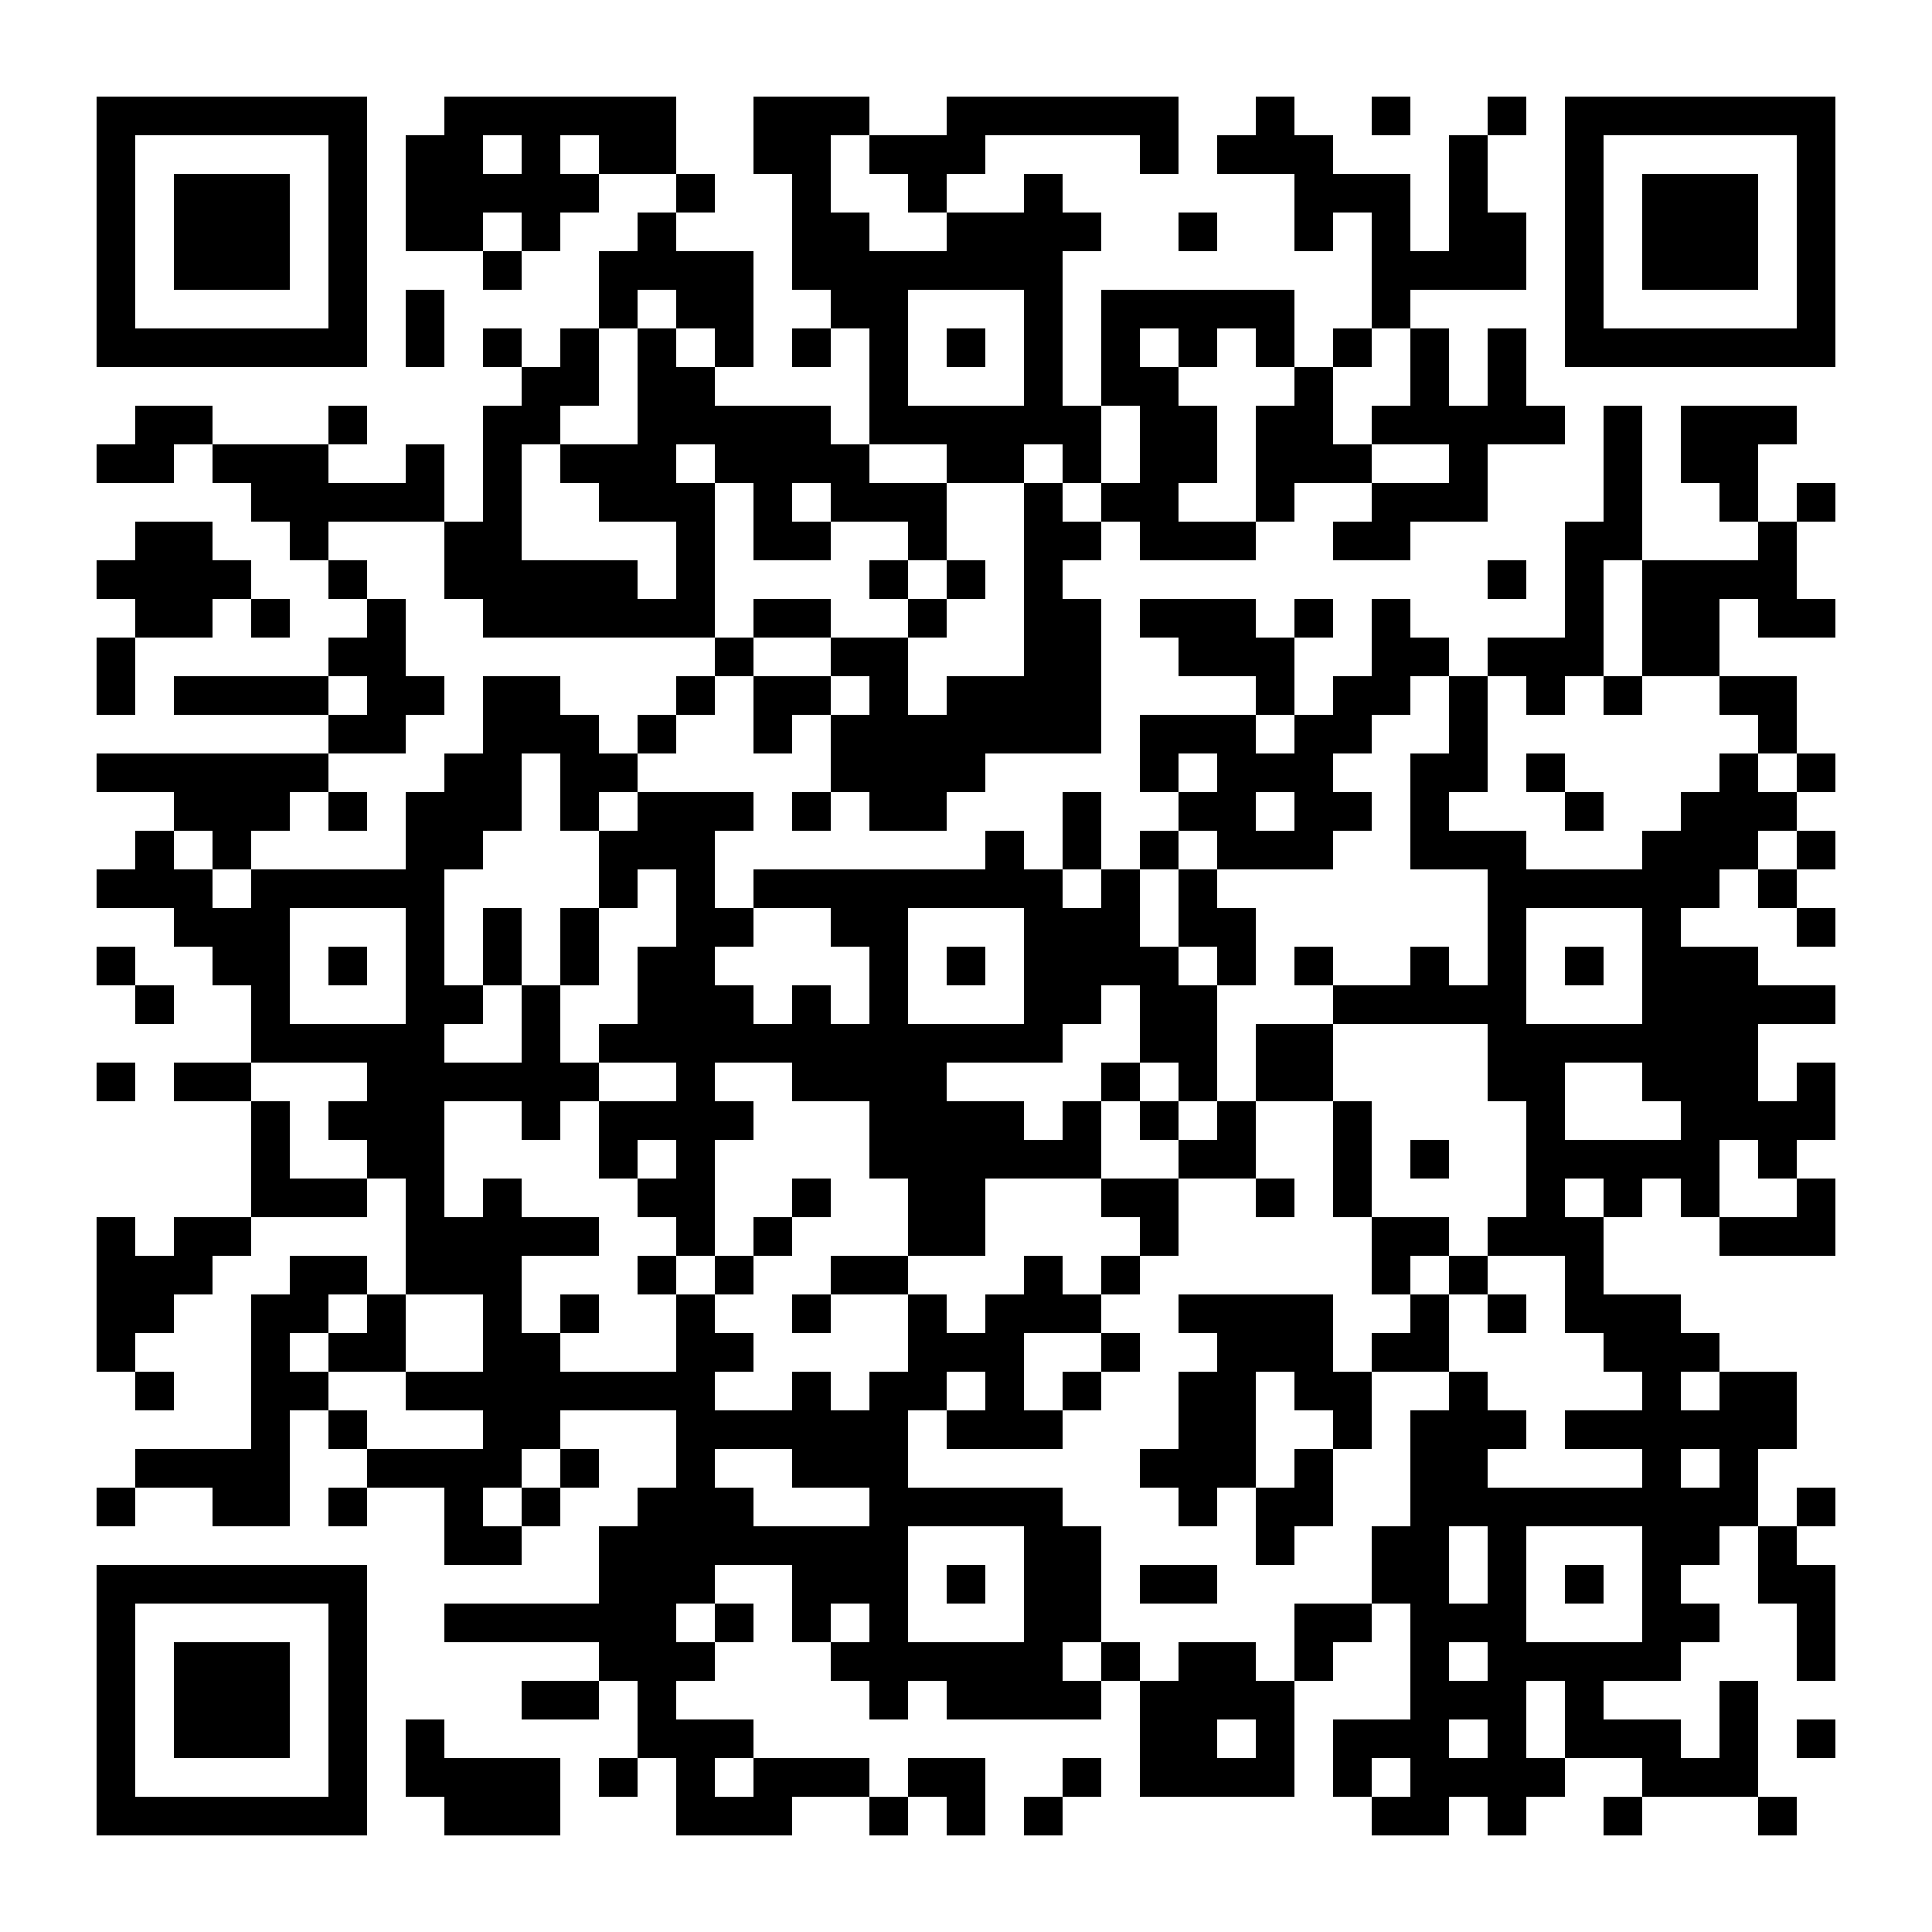 <?xml version="1.0" standalone="no"?>
<svg xmlns="http://www.w3.org/2000/svg" width="500" height="500"><rect width="100%" height="100%" fill="#808080" stroke="none"/><defs><clipPath id="clip-path-dot-color"><rect x="25" y="115" width="10" height="10" transform="rotate(0,30,120)"/><rect x="25" y="145" width="10" height="10" transform="rotate(0,30,150)"/><rect x="25" y="165" width="10" height="10" transform="rotate(0,30,170)"/><rect x="25" y="175" width="10" height="10" transform="rotate(0,30,180)"/><rect x="25" y="195" width="10" height="10" transform="rotate(0,30,200)"/><rect x="25" y="225" width="10" height="10" transform="rotate(0,30,230)"/><rect x="25" y="245" width="10" height="10" transform="rotate(0,30,250)"/><rect x="25" y="275" width="10" height="10" transform="rotate(0,30,280)"/><rect x="25" y="315" width="10" height="10" transform="rotate(0,30,320)"/><rect x="25" y="325" width="10" height="10" transform="rotate(0,30,330)"/><rect x="25" y="335" width="10" height="10" transform="rotate(0,30,340)"/><rect x="25" y="345" width="10" height="10" transform="rotate(0,30,350)"/><rect x="25" y="385" width="10" height="10" transform="rotate(0,30,390)"/><rect x="35" y="105" width="10" height="10" transform="rotate(0,40,110)"/><rect x="35" y="115" width="10" height="10" transform="rotate(0,40,120)"/><rect x="35" y="135" width="10" height="10" transform="rotate(0,40,140)"/><rect x="35" y="145" width="10" height="10" transform="rotate(0,40,150)"/><rect x="35" y="155" width="10" height="10" transform="rotate(0,40,160)"/><rect x="35" y="195" width="10" height="10" transform="rotate(0,40,200)"/><rect x="35" y="215" width="10" height="10" transform="rotate(0,40,220)"/><rect x="35" y="225" width="10" height="10" transform="rotate(0,40,230)"/><rect x="35" y="255" width="10" height="10" transform="rotate(0,40,260)"/><rect x="35" y="325" width="10" height="10" transform="rotate(0,40,330)"/><rect x="35" y="335" width="10" height="10" transform="rotate(0,40,340)"/><rect x="35" y="355" width="10" height="10" transform="rotate(0,40,360)"/><rect x="35" y="375" width="10" height="10" transform="rotate(0,40,380)"/><rect x="45" y="105" width="10" height="10" transform="rotate(0,50,110)"/><rect x="45" y="135" width="10" height="10" transform="rotate(0,50,140)"/><rect x="45" y="145" width="10" height="10" transform="rotate(0,50,150)"/><rect x="45" y="155" width="10" height="10" transform="rotate(0,50,160)"/><rect x="45" y="175" width="10" height="10" transform="rotate(0,50,180)"/><rect x="45" y="195" width="10" height="10" transform="rotate(0,50,200)"/><rect x="45" y="205" width="10" height="10" transform="rotate(0,50,210)"/><rect x="45" y="225" width="10" height="10" transform="rotate(0,50,230)"/><rect x="45" y="235" width="10" height="10" transform="rotate(0,50,240)"/><rect x="45" y="275" width="10" height="10" transform="rotate(0,50,280)"/><rect x="45" y="315" width="10" height="10" transform="rotate(0,50,320)"/><rect x="45" y="325" width="10" height="10" transform="rotate(0,50,330)"/><rect x="45" y="375" width="10" height="10" transform="rotate(0,50,380)"/><rect x="55" y="115" width="10" height="10" transform="rotate(0,60,120)"/><rect x="55" y="145" width="10" height="10" transform="rotate(0,60,150)"/><rect x="55" y="175" width="10" height="10" transform="rotate(0,60,180)"/><rect x="55" y="195" width="10" height="10" transform="rotate(0,60,200)"/><rect x="55" y="205" width="10" height="10" transform="rotate(0,60,210)"/><rect x="55" y="215" width="10" height="10" transform="rotate(0,60,220)"/><rect x="55" y="235" width="10" height="10" transform="rotate(0,60,240)"/><rect x="55" y="245" width="10" height="10" transform="rotate(0,60,250)"/><rect x="55" y="275" width="10" height="10" transform="rotate(0,60,280)"/><rect x="55" y="315" width="10" height="10" transform="rotate(0,60,320)"/><rect x="55" y="375" width="10" height="10" transform="rotate(0,60,380)"/><rect x="55" y="385" width="10" height="10" transform="rotate(0,60,390)"/><rect x="65" y="115" width="10" height="10" transform="rotate(0,70,120)"/><rect x="65" y="125" width="10" height="10" transform="rotate(0,70,130)"/><rect x="65" y="155" width="10" height="10" transform="rotate(0,70,160)"/><rect x="65" y="175" width="10" height="10" transform="rotate(0,70,180)"/><rect x="65" y="195" width="10" height="10" transform="rotate(0,70,200)"/><rect x="65" y="205" width="10" height="10" transform="rotate(0,70,210)"/><rect x="65" y="225" width="10" height="10" transform="rotate(0,70,230)"/><rect x="65" y="235" width="10" height="10" transform="rotate(0,70,240)"/><rect x="65" y="245" width="10" height="10" transform="rotate(0,70,250)"/><rect x="65" y="255" width="10" height="10" transform="rotate(0,70,260)"/><rect x="65" y="265" width="10" height="10" transform="rotate(0,70,270)"/><rect x="65" y="285" width="10" height="10" transform="rotate(0,70,290)"/><rect x="65" y="295" width="10" height="10" transform="rotate(0,70,300)"/><rect x="65" y="305" width="10" height="10" transform="rotate(0,70,310)"/><rect x="65" y="335" width="10" height="10" transform="rotate(0,70,340)"/><rect x="65" y="345" width="10" height="10" transform="rotate(0,70,350)"/><rect x="65" y="355" width="10" height="10" transform="rotate(0,70,360)"/><rect x="65" y="365" width="10" height="10" transform="rotate(0,70,370)"/><rect x="65" y="375" width="10" height="10" transform="rotate(0,70,380)"/><rect x="65" y="385" width="10" height="10" transform="rotate(0,70,390)"/><rect x="75" y="115" width="10" height="10" transform="rotate(0,80,120)"/><rect x="75" y="125" width="10" height="10" transform="rotate(0,80,130)"/><rect x="75" y="135" width="10" height="10" transform="rotate(0,80,140)"/><rect x="75" y="175" width="10" height="10" transform="rotate(0,80,180)"/><rect x="75" y="195" width="10" height="10" transform="rotate(0,80,200)"/><rect x="75" y="225" width="10" height="10" transform="rotate(0,80,230)"/><rect x="75" y="265" width="10" height="10" transform="rotate(0,80,270)"/><rect x="75" y="305" width="10" height="10" transform="rotate(0,80,310)"/><rect x="75" y="325" width="10" height="10" transform="rotate(0,80,330)"/><rect x="75" y="335" width="10" height="10" transform="rotate(0,80,340)"/><rect x="75" y="355" width="10" height="10" transform="rotate(0,80,360)"/><rect x="85" y="105" width="10" height="10" transform="rotate(0,90,110)"/><rect x="85" y="125" width="10" height="10" transform="rotate(0,90,130)"/><rect x="85" y="145" width="10" height="10" transform="rotate(0,90,150)"/><rect x="85" y="165" width="10" height="10" transform="rotate(0,90,170)"/><rect x="85" y="185" width="10" height="10" transform="rotate(0,90,190)"/><rect x="85" y="205" width="10" height="10" transform="rotate(0,90,210)"/><rect x="85" y="225" width="10" height="10" transform="rotate(0,90,230)"/><rect x="85" y="245" width="10" height="10" transform="rotate(0,90,250)"/><rect x="85" y="265" width="10" height="10" transform="rotate(0,90,270)"/><rect x="85" y="285" width="10" height="10" transform="rotate(0,90,290)"/><rect x="85" y="305" width="10" height="10" transform="rotate(0,90,310)"/><rect x="85" y="325" width="10" height="10" transform="rotate(0,90,330)"/><rect x="85" y="345" width="10" height="10" transform="rotate(0,90,350)"/><rect x="85" y="365" width="10" height="10" transform="rotate(0,90,370)"/><rect x="85" y="385" width="10" height="10" transform="rotate(0,90,390)"/><rect x="95" y="125" width="10" height="10" transform="rotate(0,100,130)"/><rect x="95" y="155" width="10" height="10" transform="rotate(0,100,160)"/><rect x="95" y="165" width="10" height="10" transform="rotate(0,100,170)"/><rect x="95" y="175" width="10" height="10" transform="rotate(0,100,180)"/><rect x="95" y="185" width="10" height="10" transform="rotate(0,100,190)"/><rect x="95" y="225" width="10" height="10" transform="rotate(0,100,230)"/><rect x="95" y="265" width="10" height="10" transform="rotate(0,100,270)"/><rect x="95" y="275" width="10" height="10" transform="rotate(0,100,280)"/><rect x="95" y="285" width="10" height="10" transform="rotate(0,100,290)"/><rect x="95" y="295" width="10" height="10" transform="rotate(0,100,300)"/><rect x="95" y="335" width="10" height="10" transform="rotate(0,100,340)"/><rect x="95" y="345" width="10" height="10" transform="rotate(0,100,350)"/><rect x="95" y="375" width="10" height="10" transform="rotate(0,100,380)"/><rect x="105" y="35" width="10" height="10" transform="rotate(0,110,40)"/><rect x="105" y="45" width="10" height="10" transform="rotate(0,110,50)"/><rect x="105" y="55" width="10" height="10" transform="rotate(0,110,60)"/><rect x="105" y="75" width="10" height="10" transform="rotate(0,110,80)"/><rect x="105" y="85" width="10" height="10" transform="rotate(0,110,90)"/><rect x="105" y="115" width="10" height="10" transform="rotate(0,110,120)"/><rect x="105" y="125" width="10" height="10" transform="rotate(0,110,130)"/><rect x="105" y="175" width="10" height="10" transform="rotate(0,110,180)"/><rect x="105" y="205" width="10" height="10" transform="rotate(0,110,210)"/><rect x="105" y="215" width="10" height="10" transform="rotate(0,110,220)"/><rect x="105" y="225" width="10" height="10" transform="rotate(0,110,230)"/><rect x="105" y="235" width="10" height="10" transform="rotate(0,110,240)"/><rect x="105" y="245" width="10" height="10" transform="rotate(0,110,250)"/><rect x="105" y="255" width="10" height="10" transform="rotate(0,110,260)"/><rect x="105" y="265" width="10" height="10" transform="rotate(0,110,270)"/><rect x="105" y="275" width="10" height="10" transform="rotate(0,110,280)"/><rect x="105" y="285" width="10" height="10" transform="rotate(0,110,290)"/><rect x="105" y="295" width="10" height="10" transform="rotate(0,110,300)"/><rect x="105" y="305" width="10" height="10" transform="rotate(0,110,310)"/><rect x="105" y="315" width="10" height="10" transform="rotate(0,110,320)"/><rect x="105" y="325" width="10" height="10" transform="rotate(0,110,330)"/><rect x="105" y="355" width="10" height="10" transform="rotate(0,110,360)"/><rect x="105" y="375" width="10" height="10" transform="rotate(0,110,380)"/><rect x="105" y="445" width="10" height="10" transform="rotate(0,110,450)"/><rect x="105" y="455" width="10" height="10" transform="rotate(0,110,460)"/><rect x="115" y="25" width="10" height="10" transform="rotate(0,120,30)"/><rect x="115" y="35" width="10" height="10" transform="rotate(0,120,40)"/><rect x="115" y="45" width="10" height="10" transform="rotate(0,120,50)"/><rect x="115" y="55" width="10" height="10" transform="rotate(0,120,60)"/><rect x="115" y="135" width="10" height="10" transform="rotate(0,120,140)"/><rect x="115" y="145" width="10" height="10" transform="rotate(0,120,150)"/><rect x="115" y="195" width="10" height="10" transform="rotate(0,120,200)"/><rect x="115" y="205" width="10" height="10" transform="rotate(0,120,210)"/><rect x="115" y="215" width="10" height="10" transform="rotate(0,120,220)"/><rect x="115" y="255" width="10" height="10" transform="rotate(0,120,260)"/><rect x="115" y="275" width="10" height="10" transform="rotate(0,120,280)"/><rect x="115" y="315" width="10" height="10" transform="rotate(0,120,320)"/><rect x="115" y="325" width="10" height="10" transform="rotate(0,120,330)"/><rect x="115" y="355" width="10" height="10" transform="rotate(0,120,360)"/><rect x="115" y="375" width="10" height="10" transform="rotate(0,120,380)"/><rect x="115" y="385" width="10" height="10" transform="rotate(0,120,390)"/><rect x="115" y="395" width="10" height="10" transform="rotate(0,120,400)"/><rect x="115" y="415" width="10" height="10" transform="rotate(0,120,420)"/><rect x="115" y="455" width="10" height="10" transform="rotate(0,120,460)"/><rect x="115" y="465" width="10" height="10" transform="rotate(0,120,470)"/><rect x="125" y="25" width="10" height="10" transform="rotate(0,130,30)"/><rect x="125" y="45" width="10" height="10" transform="rotate(0,130,50)"/><rect x="125" y="65" width="10" height="10" transform="rotate(0,130,70)"/><rect x="125" y="85" width="10" height="10" transform="rotate(0,130,90)"/><rect x="125" y="105" width="10" height="10" transform="rotate(0,130,110)"/><rect x="125" y="115" width="10" height="10" transform="rotate(0,130,120)"/><rect x="125" y="125" width="10" height="10" transform="rotate(0,130,130)"/><rect x="125" y="135" width="10" height="10" transform="rotate(0,130,140)"/><rect x="125" y="145" width="10" height="10" transform="rotate(0,130,150)"/><rect x="125" y="155" width="10" height="10" transform="rotate(0,130,160)"/><rect x="125" y="175" width="10" height="10" transform="rotate(0,130,180)"/><rect x="125" y="185" width="10" height="10" transform="rotate(0,130,190)"/><rect x="125" y="195" width="10" height="10" transform="rotate(0,130,200)"/><rect x="125" y="205" width="10" height="10" transform="rotate(0,130,210)"/><rect x="125" y="235" width="10" height="10" transform="rotate(0,130,240)"/><rect x="125" y="245" width="10" height="10" transform="rotate(0,130,250)"/><rect x="125" y="275" width="10" height="10" transform="rotate(0,130,280)"/><rect x="125" y="305" width="10" height="10" transform="rotate(0,130,310)"/><rect x="125" y="315" width="10" height="10" transform="rotate(0,130,320)"/><rect x="125" y="325" width="10" height="10" transform="rotate(0,130,330)"/><rect x="125" y="335" width="10" height="10" transform="rotate(0,130,340)"/><rect x="125" y="345" width="10" height="10" transform="rotate(0,130,350)"/><rect x="125" y="355" width="10" height="10" transform="rotate(0,130,360)"/><rect x="125" y="365" width="10" height="10" transform="rotate(0,130,370)"/><rect x="125" y="375" width="10" height="10" transform="rotate(0,130,380)"/><rect x="125" y="395" width="10" height="10" transform="rotate(0,130,400)"/><rect x="125" y="415" width="10" height="10" transform="rotate(0,130,420)"/><rect x="125" y="455" width="10" height="10" transform="rotate(0,130,460)"/><rect x="125" y="465" width="10" height="10" transform="rotate(0,130,470)"/><rect x="135" y="25" width="10" height="10" transform="rotate(0,140,30)"/><rect x="135" y="35" width="10" height="10" transform="rotate(0,140,40)"/><rect x="135" y="45" width="10" height="10" transform="rotate(0,140,50)"/><rect x="135" y="55" width="10" height="10" transform="rotate(0,140,60)"/><rect x="135" y="95" width="10" height="10" transform="rotate(0,140,100)"/><rect x="135" y="105" width="10" height="10" transform="rotate(0,140,110)"/><rect x="135" y="145" width="10" height="10" transform="rotate(0,140,150)"/><rect x="135" y="155" width="10" height="10" transform="rotate(0,140,160)"/><rect x="135" y="175" width="10" height="10" transform="rotate(0,140,180)"/><rect x="135" y="185" width="10" height="10" transform="rotate(0,140,190)"/><rect x="135" y="255" width="10" height="10" transform="rotate(0,140,260)"/><rect x="135" y="265" width="10" height="10" transform="rotate(0,140,270)"/><rect x="135" y="275" width="10" height="10" transform="rotate(0,140,280)"/><rect x="135" y="285" width="10" height="10" transform="rotate(0,140,290)"/><rect x="135" y="315" width="10" height="10" transform="rotate(0,140,320)"/><rect x="135" y="345" width="10" height="10" transform="rotate(0,140,350)"/><rect x="135" y="355" width="10" height="10" transform="rotate(0,140,360)"/><rect x="135" y="365" width="10" height="10" transform="rotate(0,140,370)"/><rect x="135" y="385" width="10" height="10" transform="rotate(0,140,390)"/><rect x="135" y="415" width="10" height="10" transform="rotate(0,140,420)"/><rect x="135" y="435" width="10" height="10" transform="rotate(0,140,440)"/><rect x="135" y="455" width="10" height="10" transform="rotate(0,140,460)"/><rect x="135" y="465" width="10" height="10" transform="rotate(0,140,470)"/><rect x="145" y="25" width="10" height="10" transform="rotate(0,150,30)"/><rect x="145" y="45" width="10" height="10" transform="rotate(0,150,50)"/><rect x="145" y="85" width="10" height="10" transform="rotate(0,150,90)"/><rect x="145" y="95" width="10" height="10" transform="rotate(0,150,100)"/><rect x="145" y="115" width="10" height="10" transform="rotate(0,150,120)"/><rect x="145" y="145" width="10" height="10" transform="rotate(0,150,150)"/><rect x="145" y="155" width="10" height="10" transform="rotate(0,150,160)"/><rect x="145" y="185" width="10" height="10" transform="rotate(0,150,190)"/><rect x="145" y="195" width="10" height="10" transform="rotate(0,150,200)"/><rect x="145" y="205" width="10" height="10" transform="rotate(0,150,210)"/><rect x="145" y="235" width="10" height="10" transform="rotate(0,150,240)"/><rect x="145" y="245" width="10" height="10" transform="rotate(0,150,250)"/><rect x="145" y="275" width="10" height="10" transform="rotate(0,150,280)"/><rect x="145" y="315" width="10" height="10" transform="rotate(0,150,320)"/><rect x="145" y="335" width="10" height="10" transform="rotate(0,150,340)"/><rect x="145" y="355" width="10" height="10" transform="rotate(0,150,360)"/><rect x="145" y="375" width="10" height="10" transform="rotate(0,150,380)"/><rect x="145" y="415" width="10" height="10" transform="rotate(0,150,420)"/><rect x="145" y="435" width="10" height="10" transform="rotate(0,150,440)"/><rect x="155" y="25" width="10" height="10" transform="rotate(0,160,30)"/><rect x="155" y="35" width="10" height="10" transform="rotate(0,160,40)"/><rect x="155" y="65" width="10" height="10" transform="rotate(0,160,70)"/><rect x="155" y="75" width="10" height="10" transform="rotate(0,160,80)"/><rect x="155" y="115" width="10" height="10" transform="rotate(0,160,120)"/><rect x="155" y="125" width="10" height="10" transform="rotate(0,160,130)"/><rect x="155" y="145" width="10" height="10" transform="rotate(0,160,150)"/><rect x="155" y="155" width="10" height="10" transform="rotate(0,160,160)"/><rect x="155" y="195" width="10" height="10" transform="rotate(0,160,200)"/><rect x="155" y="215" width="10" height="10" transform="rotate(0,160,220)"/><rect x="155" y="225" width="10" height="10" transform="rotate(0,160,230)"/><rect x="155" y="265" width="10" height="10" transform="rotate(0,160,270)"/><rect x="155" y="285" width="10" height="10" transform="rotate(0,160,290)"/><rect x="155" y="295" width="10" height="10" transform="rotate(0,160,300)"/><rect x="155" y="355" width="10" height="10" transform="rotate(0,160,360)"/><rect x="155" y="395" width="10" height="10" transform="rotate(0,160,400)"/><rect x="155" y="405" width="10" height="10" transform="rotate(0,160,410)"/><rect x="155" y="415" width="10" height="10" transform="rotate(0,160,420)"/><rect x="155" y="425" width="10" height="10" transform="rotate(0,160,430)"/><rect x="155" y="455" width="10" height="10" transform="rotate(0,160,460)"/><rect x="165" y="25" width="10" height="10" transform="rotate(0,170,30)"/><rect x="165" y="35" width="10" height="10" transform="rotate(0,170,40)"/><rect x="165" y="55" width="10" height="10" transform="rotate(0,170,60)"/><rect x="165" y="65" width="10" height="10" transform="rotate(0,170,70)"/><rect x="165" y="85" width="10" height="10" transform="rotate(0,170,90)"/><rect x="165" y="95" width="10" height="10" transform="rotate(0,170,100)"/><rect x="165" y="105" width="10" height="10" transform="rotate(0,170,110)"/><rect x="165" y="115" width="10" height="10" transform="rotate(0,170,120)"/><rect x="165" y="125" width="10" height="10" transform="rotate(0,170,130)"/><rect x="165" y="155" width="10" height="10" transform="rotate(0,170,160)"/><rect x="165" y="185" width="10" height="10" transform="rotate(0,170,190)"/><rect x="165" y="205" width="10" height="10" transform="rotate(0,170,210)"/><rect x="165" y="215" width="10" height="10" transform="rotate(0,170,220)"/><rect x="165" y="245" width="10" height="10" transform="rotate(0,170,250)"/><rect x="165" y="255" width="10" height="10" transform="rotate(0,170,260)"/><rect x="165" y="265" width="10" height="10" transform="rotate(0,170,270)"/><rect x="165" y="285" width="10" height="10" transform="rotate(0,170,290)"/><rect x="165" y="305" width="10" height="10" transform="rotate(0,170,310)"/><rect x="165" y="325" width="10" height="10" transform="rotate(0,170,330)"/><rect x="165" y="355" width="10" height="10" transform="rotate(0,170,360)"/><rect x="165" y="385" width="10" height="10" transform="rotate(0,170,390)"/><rect x="165" y="395" width="10" height="10" transform="rotate(0,170,400)"/><rect x="165" y="405" width="10" height="10" transform="rotate(0,170,410)"/><rect x="165" y="415" width="10" height="10" transform="rotate(0,170,420)"/><rect x="165" y="425" width="10" height="10" transform="rotate(0,170,430)"/><rect x="165" y="435" width="10" height="10" transform="rotate(0,170,440)"/><rect x="165" y="445" width="10" height="10" transform="rotate(0,170,450)"/><rect x="175" y="45" width="10" height="10" transform="rotate(0,180,50)"/><rect x="175" y="65" width="10" height="10" transform="rotate(0,180,70)"/><rect x="175" y="75" width="10" height="10" transform="rotate(0,180,80)"/><rect x="175" y="95" width="10" height="10" transform="rotate(0,180,100)"/><rect x="175" y="105" width="10" height="10" transform="rotate(0,180,110)"/><rect x="175" y="125" width="10" height="10" transform="rotate(0,180,130)"/><rect x="175" y="135" width="10" height="10" transform="rotate(0,180,140)"/><rect x="175" y="145" width="10" height="10" transform="rotate(0,180,150)"/><rect x="175" y="155" width="10" height="10" transform="rotate(0,180,160)"/><rect x="175" y="175" width="10" height="10" transform="rotate(0,180,180)"/><rect x="175" y="205" width="10" height="10" transform="rotate(0,180,210)"/><rect x="175" y="215" width="10" height="10" transform="rotate(0,180,220)"/><rect x="175" y="225" width="10" height="10" transform="rotate(0,180,230)"/><rect x="175" y="235" width="10" height="10" transform="rotate(0,180,240)"/><rect x="175" y="245" width="10" height="10" transform="rotate(0,180,250)"/><rect x="175" y="255" width="10" height="10" transform="rotate(0,180,260)"/><rect x="175" y="265" width="10" height="10" transform="rotate(0,180,270)"/><rect x="175" y="275" width="10" height="10" transform="rotate(0,180,280)"/><rect x="175" y="285" width="10" height="10" transform="rotate(0,180,290)"/><rect x="175" y="295" width="10" height="10" transform="rotate(0,180,300)"/><rect x="175" y="305" width="10" height="10" transform="rotate(0,180,310)"/><rect x="175" y="315" width="10" height="10" transform="rotate(0,180,320)"/><rect x="175" y="335" width="10" height="10" transform="rotate(0,180,340)"/><rect x="175" y="345" width="10" height="10" transform="rotate(0,180,350)"/><rect x="175" y="355" width="10" height="10" transform="rotate(0,180,360)"/><rect x="175" y="365" width="10" height="10" transform="rotate(0,180,370)"/><rect x="175" y="375" width="10" height="10" transform="rotate(0,180,380)"/><rect x="175" y="385" width="10" height="10" transform="rotate(0,180,390)"/><rect x="175" y="395" width="10" height="10" transform="rotate(0,180,400)"/><rect x="175" y="405" width="10" height="10" transform="rotate(0,180,410)"/><rect x="175" y="425" width="10" height="10" transform="rotate(0,180,430)"/><rect x="175" y="445" width="10" height="10" transform="rotate(0,180,450)"/><rect x="175" y="455" width="10" height="10" transform="rotate(0,180,460)"/><rect x="175" y="465" width="10" height="10" transform="rotate(0,180,470)"/><rect x="185" y="65" width="10" height="10" transform="rotate(0,190,70)"/><rect x="185" y="75" width="10" height="10" transform="rotate(0,190,80)"/><rect x="185" y="85" width="10" height="10" transform="rotate(0,190,90)"/><rect x="185" y="105" width="10" height="10" transform="rotate(0,190,110)"/><rect x="185" y="115" width="10" height="10" transform="rotate(0,190,120)"/><rect x="185" y="165" width="10" height="10" transform="rotate(0,190,170)"/><rect x="185" y="205" width="10" height="10" transform="rotate(0,190,210)"/><rect x="185" y="235" width="10" height="10" transform="rotate(0,190,240)"/><rect x="185" y="255" width="10" height="10" transform="rotate(0,190,260)"/><rect x="185" y="265" width="10" height="10" transform="rotate(0,190,270)"/><rect x="185" y="285" width="10" height="10" transform="rotate(0,190,290)"/><rect x="185" y="325" width="10" height="10" transform="rotate(0,190,330)"/><rect x="185" y="345" width="10" height="10" transform="rotate(0,190,350)"/><rect x="185" y="365" width="10" height="10" transform="rotate(0,190,370)"/><rect x="185" y="385" width="10" height="10" transform="rotate(0,190,390)"/><rect x="185" y="395" width="10" height="10" transform="rotate(0,190,400)"/><rect x="185" y="415" width="10" height="10" transform="rotate(0,190,420)"/><rect x="185" y="445" width="10" height="10" transform="rotate(0,190,450)"/><rect x="185" y="465" width="10" height="10" transform="rotate(0,190,470)"/><rect x="195" y="25" width="10" height="10" transform="rotate(0,200,30)"/><rect x="195" y="35" width="10" height="10" transform="rotate(0,200,40)"/><rect x="195" y="105" width="10" height="10" transform="rotate(0,200,110)"/><rect x="195" y="115" width="10" height="10" transform="rotate(0,200,120)"/><rect x="195" y="125" width="10" height="10" transform="rotate(0,200,130)"/><rect x="195" y="135" width="10" height="10" transform="rotate(0,200,140)"/><rect x="195" y="155" width="10" height="10" transform="rotate(0,200,160)"/><rect x="195" y="175" width="10" height="10" transform="rotate(0,200,180)"/><rect x="195" y="185" width="10" height="10" transform="rotate(0,200,190)"/><rect x="195" y="225" width="10" height="10" transform="rotate(0,200,230)"/><rect x="195" y="265" width="10" height="10" transform="rotate(0,200,270)"/><rect x="195" y="315" width="10" height="10" transform="rotate(0,200,320)"/><rect x="195" y="365" width="10" height="10" transform="rotate(0,200,370)"/><rect x="195" y="395" width="10" height="10" transform="rotate(0,200,400)"/><rect x="195" y="455" width="10" height="10" transform="rotate(0,200,460)"/><rect x="195" y="465" width="10" height="10" transform="rotate(0,200,470)"/><rect x="205" y="25" width="10" height="10" transform="rotate(0,210,30)"/><rect x="205" y="35" width="10" height="10" transform="rotate(0,210,40)"/><rect x="205" y="45" width="10" height="10" transform="rotate(0,210,50)"/><rect x="205" y="55" width="10" height="10" transform="rotate(0,210,60)"/><rect x="205" y="65" width="10" height="10" transform="rotate(0,210,70)"/><rect x="205" y="85" width="10" height="10" transform="rotate(0,210,90)"/><rect x="205" y="105" width="10" height="10" transform="rotate(0,210,110)"/><rect x="205" y="115" width="10" height="10" transform="rotate(0,210,120)"/><rect x="205" y="135" width="10" height="10" transform="rotate(0,210,140)"/><rect x="205" y="155" width="10" height="10" transform="rotate(0,210,160)"/><rect x="205" y="175" width="10" height="10" transform="rotate(0,210,180)"/><rect x="205" y="205" width="10" height="10" transform="rotate(0,210,210)"/><rect x="205" y="225" width="10" height="10" transform="rotate(0,210,230)"/><rect x="205" y="255" width="10" height="10" transform="rotate(0,210,260)"/><rect x="205" y="265" width="10" height="10" transform="rotate(0,210,270)"/><rect x="205" y="275" width="10" height="10" transform="rotate(0,210,280)"/><rect x="205" y="305" width="10" height="10" transform="rotate(0,210,310)"/><rect x="205" y="335" width="10" height="10" transform="rotate(0,210,340)"/><rect x="205" y="355" width="10" height="10" transform="rotate(0,210,360)"/><rect x="205" y="365" width="10" height="10" transform="rotate(0,210,370)"/><rect x="205" y="375" width="10" height="10" transform="rotate(0,210,380)"/><rect x="205" y="395" width="10" height="10" transform="rotate(0,210,400)"/><rect x="205" y="405" width="10" height="10" transform="rotate(0,210,410)"/><rect x="205" y="415" width="10" height="10" transform="rotate(0,210,420)"/><rect x="205" y="455" width="10" height="10" transform="rotate(0,210,460)"/><rect x="215" y="25" width="10" height="10" transform="rotate(0,220,30)"/><rect x="215" y="55" width="10" height="10" transform="rotate(0,220,60)"/><rect x="215" y="65" width="10" height="10" transform="rotate(0,220,70)"/><rect x="215" y="75" width="10" height="10" transform="rotate(0,220,80)"/><rect x="215" y="115" width="10" height="10" transform="rotate(0,220,120)"/><rect x="215" y="125" width="10" height="10" transform="rotate(0,220,130)"/><rect x="215" y="165" width="10" height="10" transform="rotate(0,220,170)"/><rect x="215" y="185" width="10" height="10" transform="rotate(0,220,190)"/><rect x="215" y="195" width="10" height="10" transform="rotate(0,220,200)"/><rect x="215" y="225" width="10" height="10" transform="rotate(0,220,230)"/><rect x="215" y="235" width="10" height="10" transform="rotate(0,220,240)"/><rect x="215" y="265" width="10" height="10" transform="rotate(0,220,270)"/><rect x="215" y="275" width="10" height="10" transform="rotate(0,220,280)"/><rect x="215" y="325" width="10" height="10" transform="rotate(0,220,330)"/><rect x="215" y="365" width="10" height="10" transform="rotate(0,220,370)"/><rect x="215" y="375" width="10" height="10" transform="rotate(0,220,380)"/><rect x="215" y="395" width="10" height="10" transform="rotate(0,220,400)"/><rect x="215" y="405" width="10" height="10" transform="rotate(0,220,410)"/><rect x="215" y="425" width="10" height="10" transform="rotate(0,220,430)"/><rect x="215" y="455" width="10" height="10" transform="rotate(0,220,460)"/><rect x="225" y="35" width="10" height="10" transform="rotate(0,230,40)"/><rect x="225" y="65" width="10" height="10" transform="rotate(0,230,70)"/><rect x="225" y="75" width="10" height="10" transform="rotate(0,230,80)"/><rect x="225" y="85" width="10" height="10" transform="rotate(0,230,90)"/><rect x="225" y="95" width="10" height="10" transform="rotate(0,230,100)"/><rect x="225" y="105" width="10" height="10" transform="rotate(0,230,110)"/><rect x="225" y="125" width="10" height="10" transform="rotate(0,230,130)"/><rect x="225" y="145" width="10" height="10" transform="rotate(0,230,150)"/><rect x="225" y="165" width="10" height="10" transform="rotate(0,230,170)"/><rect x="225" y="175" width="10" height="10" transform="rotate(0,230,180)"/><rect x="225" y="185" width="10" height="10" transform="rotate(0,230,190)"/><rect x="225" y="195" width="10" height="10" transform="rotate(0,230,200)"/><rect x="225" y="205" width="10" height="10" transform="rotate(0,230,210)"/><rect x="225" y="225" width="10" height="10" transform="rotate(0,230,230)"/><rect x="225" y="235" width="10" height="10" transform="rotate(0,230,240)"/><rect x="225" y="245" width="10" height="10" transform="rotate(0,230,250)"/><rect x="225" y="255" width="10" height="10" transform="rotate(0,230,260)"/><rect x="225" y="265" width="10" height="10" transform="rotate(0,230,270)"/><rect x="225" y="275" width="10" height="10" transform="rotate(0,230,280)"/><rect x="225" y="285" width="10" height="10" transform="rotate(0,230,290)"/><rect x="225" y="295" width="10" height="10" transform="rotate(0,230,300)"/><rect x="225" y="325" width="10" height="10" transform="rotate(0,230,330)"/><rect x="225" y="355" width="10" height="10" transform="rotate(0,230,360)"/><rect x="225" y="365" width="10" height="10" transform="rotate(0,230,370)"/><rect x="225" y="375" width="10" height="10" transform="rotate(0,230,380)"/><rect x="225" y="385" width="10" height="10" transform="rotate(0,230,390)"/><rect x="225" y="395" width="10" height="10" transform="rotate(0,230,400)"/><rect x="225" y="405" width="10" height="10" transform="rotate(0,230,410)"/><rect x="225" y="415" width="10" height="10" transform="rotate(0,230,420)"/><rect x="225" y="425" width="10" height="10" transform="rotate(0,230,430)"/><rect x="225" y="435" width="10" height="10" transform="rotate(0,230,440)"/><rect x="225" y="465" width="10" height="10" transform="rotate(0,230,470)"/><rect x="235" y="35" width="10" height="10" transform="rotate(0,240,40)"/><rect x="235" y="45" width="10" height="10" transform="rotate(0,240,50)"/><rect x="235" y="65" width="10" height="10" transform="rotate(0,240,70)"/><rect x="235" y="105" width="10" height="10" transform="rotate(0,240,110)"/><rect x="235" y="125" width="10" height="10" transform="rotate(0,240,130)"/><rect x="235" y="135" width="10" height="10" transform="rotate(0,240,140)"/><rect x="235" y="155" width="10" height="10" transform="rotate(0,240,160)"/><rect x="235" y="185" width="10" height="10" transform="rotate(0,240,190)"/><rect x="235" y="195" width="10" height="10" transform="rotate(0,240,200)"/><rect x="235" y="205" width="10" height="10" transform="rotate(0,240,210)"/><rect x="235" y="225" width="10" height="10" transform="rotate(0,240,230)"/><rect x="235" y="265" width="10" height="10" transform="rotate(0,240,270)"/><rect x="235" y="275" width="10" height="10" transform="rotate(0,240,280)"/><rect x="235" y="285" width="10" height="10" transform="rotate(0,240,290)"/><rect x="235" y="295" width="10" height="10" transform="rotate(0,240,300)"/><rect x="235" y="305" width="10" height="10" transform="rotate(0,240,310)"/><rect x="235" y="315" width="10" height="10" transform="rotate(0,240,320)"/><rect x="235" y="335" width="10" height="10" transform="rotate(0,240,340)"/><rect x="235" y="345" width="10" height="10" transform="rotate(0,240,350)"/><rect x="235" y="355" width="10" height="10" transform="rotate(0,240,360)"/><rect x="235" y="385" width="10" height="10" transform="rotate(0,240,390)"/><rect x="235" y="425" width="10" height="10" transform="rotate(0,240,430)"/><rect x="235" y="455" width="10" height="10" transform="rotate(0,240,460)"/><rect x="245" y="25" width="10" height="10" transform="rotate(0,250,30)"/><rect x="245" y="35" width="10" height="10" transform="rotate(0,250,40)"/><rect x="245" y="55" width="10" height="10" transform="rotate(0,250,60)"/><rect x="245" y="65" width="10" height="10" transform="rotate(0,250,70)"/><rect x="245" y="85" width="10" height="10" transform="rotate(0,250,90)"/><rect x="245" y="105" width="10" height="10" transform="rotate(0,250,110)"/><rect x="245" y="115" width="10" height="10" transform="rotate(0,250,120)"/><rect x="245" y="145" width="10" height="10" transform="rotate(0,250,150)"/><rect x="245" y="175" width="10" height="10" transform="rotate(0,250,180)"/><rect x="245" y="185" width="10" height="10" transform="rotate(0,250,190)"/><rect x="245" y="195" width="10" height="10" transform="rotate(0,250,200)"/><rect x="245" y="225" width="10" height="10" transform="rotate(0,250,230)"/><rect x="245" y="245" width="10" height="10" transform="rotate(0,250,250)"/><rect x="245" y="265" width="10" height="10" transform="rotate(0,250,270)"/><rect x="245" y="285" width="10" height="10" transform="rotate(0,250,290)"/><rect x="245" y="295" width="10" height="10" transform="rotate(0,250,300)"/><rect x="245" y="305" width="10" height="10" transform="rotate(0,250,310)"/><rect x="245" y="315" width="10" height="10" transform="rotate(0,250,320)"/><rect x="245" y="345" width="10" height="10" transform="rotate(0,250,350)"/><rect x="245" y="365" width="10" height="10" transform="rotate(0,250,370)"/><rect x="245" y="385" width="10" height="10" transform="rotate(0,250,390)"/><rect x="245" y="405" width="10" height="10" transform="rotate(0,250,410)"/><rect x="245" y="425" width="10" height="10" transform="rotate(0,250,430)"/><rect x="245" y="435" width="10" height="10" transform="rotate(0,250,440)"/><rect x="245" y="455" width="10" height="10" transform="rotate(0,250,460)"/><rect x="245" y="465" width="10" height="10" transform="rotate(0,250,470)"/><rect x="255" y="25" width="10" height="10" transform="rotate(0,260,30)"/><rect x="255" y="55" width="10" height="10" transform="rotate(0,260,60)"/><rect x="255" y="65" width="10" height="10" transform="rotate(0,260,70)"/><rect x="255" y="105" width="10" height="10" transform="rotate(0,260,110)"/><rect x="255" y="115" width="10" height="10" transform="rotate(0,260,120)"/><rect x="255" y="175" width="10" height="10" transform="rotate(0,260,180)"/><rect x="255" y="185" width="10" height="10" transform="rotate(0,260,190)"/><rect x="255" y="215" width="10" height="10" transform="rotate(0,260,220)"/><rect x="255" y="225" width="10" height="10" transform="rotate(0,260,230)"/><rect x="255" y="265" width="10" height="10" transform="rotate(0,260,270)"/><rect x="255" y="285" width="10" height="10" transform="rotate(0,260,290)"/><rect x="255" y="295" width="10" height="10" transform="rotate(0,260,300)"/><rect x="255" y="335" width="10" height="10" transform="rotate(0,260,340)"/><rect x="255" y="345" width="10" height="10" transform="rotate(0,260,350)"/><rect x="255" y="355" width="10" height="10" transform="rotate(0,260,360)"/><rect x="255" y="365" width="10" height="10" transform="rotate(0,260,370)"/><rect x="255" y="385" width="10" height="10" transform="rotate(0,260,390)"/><rect x="255" y="425" width="10" height="10" transform="rotate(0,260,430)"/><rect x="255" y="435" width="10" height="10" transform="rotate(0,260,440)"/><rect x="265" y="25" width="10" height="10" transform="rotate(0,270,30)"/><rect x="265" y="45" width="10" height="10" transform="rotate(0,270,50)"/><rect x="265" y="55" width="10" height="10" transform="rotate(0,270,60)"/><rect x="265" y="65" width="10" height="10" transform="rotate(0,270,70)"/><rect x="265" y="75" width="10" height="10" transform="rotate(0,270,80)"/><rect x="265" y="85" width="10" height="10" transform="rotate(0,270,90)"/><rect x="265" y="95" width="10" height="10" transform="rotate(0,270,100)"/><rect x="265" y="105" width="10" height="10" transform="rotate(0,270,110)"/><rect x="265" y="125" width="10" height="10" transform="rotate(0,270,130)"/><rect x="265" y="135" width="10" height="10" transform="rotate(0,270,140)"/><rect x="265" y="145" width="10" height="10" transform="rotate(0,270,150)"/><rect x="265" y="155" width="10" height="10" transform="rotate(0,270,160)"/><rect x="265" y="165" width="10" height="10" transform="rotate(0,270,170)"/><rect x="265" y="175" width="10" height="10" transform="rotate(0,270,180)"/><rect x="265" y="185" width="10" height="10" transform="rotate(0,270,190)"/><rect x="265" y="225" width="10" height="10" transform="rotate(0,270,230)"/><rect x="265" y="235" width="10" height="10" transform="rotate(0,270,240)"/><rect x="265" y="245" width="10" height="10" transform="rotate(0,270,250)"/><rect x="265" y="255" width="10" height="10" transform="rotate(0,270,260)"/><rect x="265" y="265" width="10" height="10" transform="rotate(0,270,270)"/><rect x="265" y="295" width="10" height="10" transform="rotate(0,270,300)"/><rect x="265" y="325" width="10" height="10" transform="rotate(0,270,330)"/><rect x="265" y="335" width="10" height="10" transform="rotate(0,270,340)"/><rect x="265" y="365" width="10" height="10" transform="rotate(0,270,370)"/><rect x="265" y="385" width="10" height="10" transform="rotate(0,270,390)"/><rect x="265" y="395" width="10" height="10" transform="rotate(0,270,400)"/><rect x="265" y="405" width="10" height="10" transform="rotate(0,270,410)"/><rect x="265" y="415" width="10" height="10" transform="rotate(0,270,420)"/><rect x="265" y="425" width="10" height="10" transform="rotate(0,270,430)"/><rect x="265" y="435" width="10" height="10" transform="rotate(0,270,440)"/><rect x="265" y="465" width="10" height="10" transform="rotate(0,270,470)"/><rect x="275" y="25" width="10" height="10" transform="rotate(0,280,30)"/><rect x="275" y="55" width="10" height="10" transform="rotate(0,280,60)"/><rect x="275" y="105" width="10" height="10" transform="rotate(0,280,110)"/><rect x="275" y="115" width="10" height="10" transform="rotate(0,280,120)"/><rect x="275" y="135" width="10" height="10" transform="rotate(0,280,140)"/><rect x="275" y="155" width="10" height="10" transform="rotate(0,280,160)"/><rect x="275" y="165" width="10" height="10" transform="rotate(0,280,170)"/><rect x="275" y="175" width="10" height="10" transform="rotate(0,280,180)"/><rect x="275" y="185" width="10" height="10" transform="rotate(0,280,190)"/><rect x="275" y="205" width="10" height="10" transform="rotate(0,280,210)"/><rect x="275" y="215" width="10" height="10" transform="rotate(0,280,220)"/><rect x="275" y="235" width="10" height="10" transform="rotate(0,280,240)"/><rect x="275" y="245" width="10" height="10" transform="rotate(0,280,250)"/><rect x="275" y="255" width="10" height="10" transform="rotate(0,280,260)"/><rect x="275" y="285" width="10" height="10" transform="rotate(0,280,290)"/><rect x="275" y="295" width="10" height="10" transform="rotate(0,280,300)"/><rect x="275" y="335" width="10" height="10" transform="rotate(0,280,340)"/><rect x="275" y="355" width="10" height="10" transform="rotate(0,280,360)"/><rect x="275" y="395" width="10" height="10" transform="rotate(0,280,400)"/><rect x="275" y="405" width="10" height="10" transform="rotate(0,280,410)"/><rect x="275" y="415" width="10" height="10" transform="rotate(0,280,420)"/><rect x="275" y="435" width="10" height="10" transform="rotate(0,280,440)"/><rect x="275" y="455" width="10" height="10" transform="rotate(0,280,460)"/><rect x="285" y="25" width="10" height="10" transform="rotate(0,290,30)"/><rect x="285" y="75" width="10" height="10" transform="rotate(0,290,80)"/><rect x="285" y="85" width="10" height="10" transform="rotate(0,290,90)"/><rect x="285" y="95" width="10" height="10" transform="rotate(0,290,100)"/><rect x="285" y="125" width="10" height="10" transform="rotate(0,290,130)"/><rect x="285" y="225" width="10" height="10" transform="rotate(0,290,230)"/><rect x="285" y="235" width="10" height="10" transform="rotate(0,290,240)"/><rect x="285" y="245" width="10" height="10" transform="rotate(0,290,250)"/><rect x="285" y="275" width="10" height="10" transform="rotate(0,290,280)"/><rect x="285" y="305" width="10" height="10" transform="rotate(0,290,310)"/><rect x="285" y="325" width="10" height="10" transform="rotate(0,290,330)"/><rect x="285" y="345" width="10" height="10" transform="rotate(0,290,350)"/><rect x="285" y="425" width="10" height="10" transform="rotate(0,290,430)"/><rect x="295" y="25" width="10" height="10" transform="rotate(0,300,30)"/><rect x="295" y="35" width="10" height="10" transform="rotate(0,300,40)"/><rect x="295" y="75" width="10" height="10" transform="rotate(0,300,80)"/><rect x="295" y="95" width="10" height="10" transform="rotate(0,300,100)"/><rect x="295" y="105" width="10" height="10" transform="rotate(0,300,110)"/><rect x="295" y="115" width="10" height="10" transform="rotate(0,300,120)"/><rect x="295" y="125" width="10" height="10" transform="rotate(0,300,130)"/><rect x="295" y="135" width="10" height="10" transform="rotate(0,300,140)"/><rect x="295" y="155" width="10" height="10" transform="rotate(0,300,160)"/><rect x="295" y="185" width="10" height="10" transform="rotate(0,300,190)"/><rect x="295" y="195" width="10" height="10" transform="rotate(0,300,200)"/><rect x="295" y="215" width="10" height="10" transform="rotate(0,300,220)"/><rect x="295" y="245" width="10" height="10" transform="rotate(0,300,250)"/><rect x="295" y="255" width="10" height="10" transform="rotate(0,300,260)"/><rect x="295" y="265" width="10" height="10" transform="rotate(0,300,270)"/><rect x="295" y="285" width="10" height="10" transform="rotate(0,300,290)"/><rect x="295" y="305" width="10" height="10" transform="rotate(0,300,310)"/><rect x="295" y="315" width="10" height="10" transform="rotate(0,300,320)"/><rect x="295" y="375" width="10" height="10" transform="rotate(0,300,380)"/><rect x="295" y="405" width="10" height="10" transform="rotate(0,300,410)"/><rect x="295" y="435" width="10" height="10" transform="rotate(0,300,440)"/><rect x="295" y="445" width="10" height="10" transform="rotate(0,300,450)"/><rect x="295" y="455" width="10" height="10" transform="rotate(0,300,460)"/><rect x="305" y="55" width="10" height="10" transform="rotate(0,310,60)"/><rect x="305" y="75" width="10" height="10" transform="rotate(0,310,80)"/><rect x="305" y="85" width="10" height="10" transform="rotate(0,310,90)"/><rect x="305" y="105" width="10" height="10" transform="rotate(0,310,110)"/><rect x="305" y="115" width="10" height="10" transform="rotate(0,310,120)"/><rect x="305" y="135" width="10" height="10" transform="rotate(0,310,140)"/><rect x="305" y="155" width="10" height="10" transform="rotate(0,310,160)"/><rect x="305" y="165" width="10" height="10" transform="rotate(0,310,170)"/><rect x="305" y="185" width="10" height="10" transform="rotate(0,310,190)"/><rect x="305" y="205" width="10" height="10" transform="rotate(0,310,210)"/><rect x="305" y="225" width="10" height="10" transform="rotate(0,310,230)"/><rect x="305" y="235" width="10" height="10" transform="rotate(0,310,240)"/><rect x="305" y="255" width="10" height="10" transform="rotate(0,310,260)"/><rect x="305" y="265" width="10" height="10" transform="rotate(0,310,270)"/><rect x="305" y="275" width="10" height="10" transform="rotate(0,310,280)"/><rect x="305" y="295" width="10" height="10" transform="rotate(0,310,300)"/><rect x="305" y="335" width="10" height="10" transform="rotate(0,310,340)"/><rect x="305" y="355" width="10" height="10" transform="rotate(0,310,360)"/><rect x="305" y="365" width="10" height="10" transform="rotate(0,310,370)"/><rect x="305" y="375" width="10" height="10" transform="rotate(0,310,380)"/><rect x="305" y="385" width="10" height="10" transform="rotate(0,310,390)"/><rect x="305" y="405" width="10" height="10" transform="rotate(0,310,410)"/><rect x="305" y="425" width="10" height="10" transform="rotate(0,310,430)"/><rect x="305" y="435" width="10" height="10" transform="rotate(0,310,440)"/><rect x="305" y="445" width="10" height="10" transform="rotate(0,310,450)"/><rect x="305" y="455" width="10" height="10" transform="rotate(0,310,460)"/><rect x="315" y="35" width="10" height="10" transform="rotate(0,320,40)"/><rect x="315" y="75" width="10" height="10" transform="rotate(0,320,80)"/><rect x="315" y="135" width="10" height="10" transform="rotate(0,320,140)"/><rect x="315" y="155" width="10" height="10" transform="rotate(0,320,160)"/><rect x="315" y="165" width="10" height="10" transform="rotate(0,320,170)"/><rect x="315" y="185" width="10" height="10" transform="rotate(0,320,190)"/><rect x="315" y="195" width="10" height="10" transform="rotate(0,320,200)"/><rect x="315" y="205" width="10" height="10" transform="rotate(0,320,210)"/><rect x="315" y="215" width="10" height="10" transform="rotate(0,320,220)"/><rect x="315" y="235" width="10" height="10" transform="rotate(0,320,240)"/><rect x="315" y="245" width="10" height="10" transform="rotate(0,320,250)"/><rect x="315" y="285" width="10" height="10" transform="rotate(0,320,290)"/><rect x="315" y="295" width="10" height="10" transform="rotate(0,320,300)"/><rect x="315" y="335" width="10" height="10" transform="rotate(0,320,340)"/><rect x="315" y="345" width="10" height="10" transform="rotate(0,320,350)"/><rect x="315" y="355" width="10" height="10" transform="rotate(0,320,360)"/><rect x="315" y="365" width="10" height="10" transform="rotate(0,320,370)"/><rect x="315" y="375" width="10" height="10" transform="rotate(0,320,380)"/><rect x="315" y="425" width="10" height="10" transform="rotate(0,320,430)"/><rect x="315" y="435" width="10" height="10" transform="rotate(0,320,440)"/><rect x="315" y="455" width="10" height="10" transform="rotate(0,320,460)"/><rect x="325" y="25" width="10" height="10" transform="rotate(0,330,30)"/><rect x="325" y="35" width="10" height="10" transform="rotate(0,330,40)"/><rect x="325" y="75" width="10" height="10" transform="rotate(0,330,80)"/><rect x="325" y="85" width="10" height="10" transform="rotate(0,330,90)"/><rect x="325" y="105" width="10" height="10" transform="rotate(0,330,110)"/><rect x="325" y="115" width="10" height="10" transform="rotate(0,330,120)"/><rect x="325" y="125" width="10" height="10" transform="rotate(0,330,130)"/><rect x="325" y="165" width="10" height="10" transform="rotate(0,330,170)"/><rect x="325" y="175" width="10" height="10" transform="rotate(0,330,180)"/><rect x="325" y="195" width="10" height="10" transform="rotate(0,330,200)"/><rect x="325" y="215" width="10" height="10" transform="rotate(0,330,220)"/><rect x="325" y="265" width="10" height="10" transform="rotate(0,330,270)"/><rect x="325" y="275" width="10" height="10" transform="rotate(0,330,280)"/><rect x="325" y="305" width="10" height="10" transform="rotate(0,330,310)"/><rect x="325" y="335" width="10" height="10" transform="rotate(0,330,340)"/><rect x="325" y="345" width="10" height="10" transform="rotate(0,330,350)"/><rect x="325" y="385" width="10" height="10" transform="rotate(0,330,390)"/><rect x="325" y="395" width="10" height="10" transform="rotate(0,330,400)"/><rect x="325" y="435" width="10" height="10" transform="rotate(0,330,440)"/><rect x="325" y="445" width="10" height="10" transform="rotate(0,330,450)"/><rect x="325" y="455" width="10" height="10" transform="rotate(0,330,460)"/><rect x="335" y="35" width="10" height="10" transform="rotate(0,340,40)"/><rect x="335" y="45" width="10" height="10" transform="rotate(0,340,50)"/><rect x="335" y="55" width="10" height="10" transform="rotate(0,340,60)"/><rect x="335" y="95" width="10" height="10" transform="rotate(0,340,100)"/><rect x="335" y="105" width="10" height="10" transform="rotate(0,340,110)"/><rect x="335" y="115" width="10" height="10" transform="rotate(0,340,120)"/><rect x="335" y="155" width="10" height="10" transform="rotate(0,340,160)"/><rect x="335" y="185" width="10" height="10" transform="rotate(0,340,190)"/><rect x="335" y="195" width="10" height="10" transform="rotate(0,340,200)"/><rect x="335" y="205" width="10" height="10" transform="rotate(0,340,210)"/><rect x="335" y="215" width="10" height="10" transform="rotate(0,340,220)"/><rect x="335" y="245" width="10" height="10" transform="rotate(0,340,250)"/><rect x="335" y="265" width="10" height="10" transform="rotate(0,340,270)"/><rect x="335" y="275" width="10" height="10" transform="rotate(0,340,280)"/><rect x="335" y="335" width="10" height="10" transform="rotate(0,340,340)"/><rect x="335" y="345" width="10" height="10" transform="rotate(0,340,350)"/><rect x="335" y="355" width="10" height="10" transform="rotate(0,340,360)"/><rect x="335" y="375" width="10" height="10" transform="rotate(0,340,380)"/><rect x="335" y="385" width="10" height="10" transform="rotate(0,340,390)"/><rect x="335" y="415" width="10" height="10" transform="rotate(0,340,420)"/><rect x="335" y="425" width="10" height="10" transform="rotate(0,340,430)"/><rect x="345" y="45" width="10" height="10" transform="rotate(0,350,50)"/><rect x="345" y="85" width="10" height="10" transform="rotate(0,350,90)"/><rect x="345" y="115" width="10" height="10" transform="rotate(0,350,120)"/><rect x="345" y="135" width="10" height="10" transform="rotate(0,350,140)"/><rect x="345" y="175" width="10" height="10" transform="rotate(0,350,180)"/><rect x="345" y="185" width="10" height="10" transform="rotate(0,350,190)"/><rect x="345" y="205" width="10" height="10" transform="rotate(0,350,210)"/><rect x="345" y="255" width="10" height="10" transform="rotate(0,350,260)"/><rect x="345" y="285" width="10" height="10" transform="rotate(0,350,290)"/><rect x="345" y="295" width="10" height="10" transform="rotate(0,350,300)"/><rect x="345" y="305" width="10" height="10" transform="rotate(0,350,310)"/><rect x="345" y="355" width="10" height="10" transform="rotate(0,350,360)"/><rect x="345" y="365" width="10" height="10" transform="rotate(0,350,370)"/><rect x="345" y="415" width="10" height="10" transform="rotate(0,350,420)"/><rect x="345" y="445" width="10" height="10" transform="rotate(0,350,450)"/><rect x="345" y="455" width="10" height="10" transform="rotate(0,350,460)"/><rect x="355" y="25" width="10" height="10" transform="rotate(0,360,30)"/><rect x="355" y="45" width="10" height="10" transform="rotate(0,360,50)"/><rect x="355" y="55" width="10" height="10" transform="rotate(0,360,60)"/><rect x="355" y="65" width="10" height="10" transform="rotate(0,360,70)"/><rect x="355" y="75" width="10" height="10" transform="rotate(0,360,80)"/><rect x="355" y="105" width="10" height="10" transform="rotate(0,360,110)"/><rect x="355" y="125" width="10" height="10" transform="rotate(0,360,130)"/><rect x="355" y="135" width="10" height="10" transform="rotate(0,360,140)"/><rect x="355" y="155" width="10" height="10" transform="rotate(0,360,160)"/><rect x="355" y="165" width="10" height="10" transform="rotate(0,360,170)"/><rect x="355" y="175" width="10" height="10" transform="rotate(0,360,180)"/><rect x="355" y="255" width="10" height="10" transform="rotate(0,360,260)"/><rect x="355" y="315" width="10" height="10" transform="rotate(0,360,320)"/><rect x="355" y="325" width="10" height="10" transform="rotate(0,360,330)"/><rect x="355" y="345" width="10" height="10" transform="rotate(0,360,350)"/><rect x="355" y="395" width="10" height="10" transform="rotate(0,360,400)"/><rect x="355" y="405" width="10" height="10" transform="rotate(0,360,410)"/><rect x="355" y="445" width="10" height="10" transform="rotate(0,360,450)"/><rect x="355" y="465" width="10" height="10" transform="rotate(0,360,470)"/><rect x="365" y="65" width="10" height="10" transform="rotate(0,370,70)"/><rect x="365" y="85" width="10" height="10" transform="rotate(0,370,90)"/><rect x="365" y="95" width="10" height="10" transform="rotate(0,370,100)"/><rect x="365" y="105" width="10" height="10" transform="rotate(0,370,110)"/><rect x="365" y="125" width="10" height="10" transform="rotate(0,370,130)"/><rect x="365" y="165" width="10" height="10" transform="rotate(0,370,170)"/><rect x="365" y="195" width="10" height="10" transform="rotate(0,370,200)"/><rect x="365" y="205" width="10" height="10" transform="rotate(0,370,210)"/><rect x="365" y="215" width="10" height="10" transform="rotate(0,370,220)"/><rect x="365" y="245" width="10" height="10" transform="rotate(0,370,250)"/><rect x="365" y="255" width="10" height="10" transform="rotate(0,370,260)"/><rect x="365" y="295" width="10" height="10" transform="rotate(0,370,300)"/><rect x="365" y="315" width="10" height="10" transform="rotate(0,370,320)"/><rect x="365" y="335" width="10" height="10" transform="rotate(0,370,340)"/><rect x="365" y="345" width="10" height="10" transform="rotate(0,370,350)"/><rect x="365" y="365" width="10" height="10" transform="rotate(0,370,370)"/><rect x="365" y="375" width="10" height="10" transform="rotate(0,370,380)"/><rect x="365" y="385" width="10" height="10" transform="rotate(0,370,390)"/><rect x="365" y="395" width="10" height="10" transform="rotate(0,370,400)"/><rect x="365" y="405" width="10" height="10" transform="rotate(0,370,410)"/><rect x="365" y="415" width="10" height="10" transform="rotate(0,370,420)"/><rect x="365" y="425" width="10" height="10" transform="rotate(0,370,430)"/><rect x="365" y="435" width="10" height="10" transform="rotate(0,370,440)"/><rect x="365" y="445" width="10" height="10" transform="rotate(0,370,450)"/><rect x="365" y="455" width="10" height="10" transform="rotate(0,370,460)"/><rect x="365" y="465" width="10" height="10" transform="rotate(0,370,470)"/><rect x="375" y="35" width="10" height="10" transform="rotate(0,380,40)"/><rect x="375" y="45" width="10" height="10" transform="rotate(0,380,50)"/><rect x="375" y="55" width="10" height="10" transform="rotate(0,380,60)"/><rect x="375" y="65" width="10" height="10" transform="rotate(0,380,70)"/><rect x="375" y="105" width="10" height="10" transform="rotate(0,380,110)"/><rect x="375" y="115" width="10" height="10" transform="rotate(0,380,120)"/><rect x="375" y="125" width="10" height="10" transform="rotate(0,380,130)"/><rect x="375" y="175" width="10" height="10" transform="rotate(0,380,180)"/><rect x="375" y="185" width="10" height="10" transform="rotate(0,380,190)"/><rect x="375" y="195" width="10" height="10" transform="rotate(0,380,200)"/><rect x="375" y="215" width="10" height="10" transform="rotate(0,380,220)"/><rect x="375" y="255" width="10" height="10" transform="rotate(0,380,260)"/><rect x="375" y="325" width="10" height="10" transform="rotate(0,380,330)"/><rect x="375" y="355" width="10" height="10" transform="rotate(0,380,360)"/><rect x="375" y="365" width="10" height="10" transform="rotate(0,380,370)"/><rect x="375" y="375" width="10" height="10" transform="rotate(0,380,380)"/><rect x="375" y="385" width="10" height="10" transform="rotate(0,380,390)"/><rect x="375" y="415" width="10" height="10" transform="rotate(0,380,420)"/><rect x="375" y="435" width="10" height="10" transform="rotate(0,380,440)"/><rect x="375" y="455" width="10" height="10" transform="rotate(0,380,460)"/><rect x="385" y="25" width="10" height="10" transform="rotate(0,390,30)"/><rect x="385" y="55" width="10" height="10" transform="rotate(0,390,60)"/><rect x="385" y="65" width="10" height="10" transform="rotate(0,390,70)"/><rect x="385" y="85" width="10" height="10" transform="rotate(0,390,90)"/><rect x="385" y="95" width="10" height="10" transform="rotate(0,390,100)"/><rect x="385" y="105" width="10" height="10" transform="rotate(0,390,110)"/><rect x="385" y="145" width="10" height="10" transform="rotate(0,390,150)"/><rect x="385" y="165" width="10" height="10" transform="rotate(0,390,170)"/><rect x="385" y="215" width="10" height="10" transform="rotate(0,390,220)"/><rect x="385" y="225" width="10" height="10" transform="rotate(0,390,230)"/><rect x="385" y="235" width="10" height="10" transform="rotate(0,390,240)"/><rect x="385" y="245" width="10" height="10" transform="rotate(0,390,250)"/><rect x="385" y="255" width="10" height="10" transform="rotate(0,390,260)"/><rect x="385" y="265" width="10" height="10" transform="rotate(0,390,270)"/><rect x="385" y="275" width="10" height="10" transform="rotate(0,390,280)"/><rect x="385" y="315" width="10" height="10" transform="rotate(0,390,320)"/><rect x="385" y="335" width="10" height="10" transform="rotate(0,390,340)"/><rect x="385" y="365" width="10" height="10" transform="rotate(0,390,370)"/><rect x="385" y="385" width="10" height="10" transform="rotate(0,390,390)"/><rect x="385" y="395" width="10" height="10" transform="rotate(0,390,400)"/><rect x="385" y="405" width="10" height="10" transform="rotate(0,390,410)"/><rect x="385" y="415" width="10" height="10" transform="rotate(0,390,420)"/><rect x="385" y="425" width="10" height="10" transform="rotate(0,390,430)"/><rect x="385" y="435" width="10" height="10" transform="rotate(0,390,440)"/><rect x="385" y="445" width="10" height="10" transform="rotate(0,390,450)"/><rect x="385" y="455" width="10" height="10" transform="rotate(0,390,460)"/><rect x="385" y="465" width="10" height="10" transform="rotate(0,390,470)"/><rect x="395" y="105" width="10" height="10" transform="rotate(0,400,110)"/><rect x="395" y="165" width="10" height="10" transform="rotate(0,400,170)"/><rect x="395" y="175" width="10" height="10" transform="rotate(0,400,180)"/><rect x="395" y="195" width="10" height="10" transform="rotate(0,400,200)"/><rect x="395" y="225" width="10" height="10" transform="rotate(0,400,230)"/><rect x="395" y="265" width="10" height="10" transform="rotate(0,400,270)"/><rect x="395" y="275" width="10" height="10" transform="rotate(0,400,280)"/><rect x="395" y="285" width="10" height="10" transform="rotate(0,400,290)"/><rect x="395" y="295" width="10" height="10" transform="rotate(0,400,300)"/><rect x="395" y="305" width="10" height="10" transform="rotate(0,400,310)"/><rect x="395" y="315" width="10" height="10" transform="rotate(0,400,320)"/><rect x="395" y="385" width="10" height="10" transform="rotate(0,400,390)"/><rect x="395" y="425" width="10" height="10" transform="rotate(0,400,430)"/><rect x="395" y="455" width="10" height="10" transform="rotate(0,400,460)"/><rect x="405" y="135" width="10" height="10" transform="rotate(0,410,140)"/><rect x="405" y="145" width="10" height="10" transform="rotate(0,410,150)"/><rect x="405" y="155" width="10" height="10" transform="rotate(0,410,160)"/><rect x="405" y="165" width="10" height="10" transform="rotate(0,410,170)"/><rect x="405" y="205" width="10" height="10" transform="rotate(0,410,210)"/><rect x="405" y="225" width="10" height="10" transform="rotate(0,410,230)"/><rect x="405" y="245" width="10" height="10" transform="rotate(0,410,250)"/><rect x="405" y="265" width="10" height="10" transform="rotate(0,410,270)"/><rect x="405" y="295" width="10" height="10" transform="rotate(0,410,300)"/><rect x="405" y="315" width="10" height="10" transform="rotate(0,410,320)"/><rect x="405" y="325" width="10" height="10" transform="rotate(0,410,330)"/><rect x="405" y="335" width="10" height="10" transform="rotate(0,410,340)"/><rect x="405" y="365" width="10" height="10" transform="rotate(0,410,370)"/><rect x="405" y="385" width="10" height="10" transform="rotate(0,410,390)"/><rect x="405" y="405" width="10" height="10" transform="rotate(0,410,410)"/><rect x="405" y="425" width="10" height="10" transform="rotate(0,410,430)"/><rect x="405" y="435" width="10" height="10" transform="rotate(0,410,440)"/><rect x="405" y="445" width="10" height="10" transform="rotate(0,410,450)"/><rect x="415" y="105" width="10" height="10" transform="rotate(0,420,110)"/><rect x="415" y="115" width="10" height="10" transform="rotate(0,420,120)"/><rect x="415" y="125" width="10" height="10" transform="rotate(0,420,130)"/><rect x="415" y="135" width="10" height="10" transform="rotate(0,420,140)"/><rect x="415" y="175" width="10" height="10" transform="rotate(0,420,180)"/><rect x="415" y="225" width="10" height="10" transform="rotate(0,420,230)"/><rect x="415" y="265" width="10" height="10" transform="rotate(0,420,270)"/><rect x="415" y="295" width="10" height="10" transform="rotate(0,420,300)"/><rect x="415" y="305" width="10" height="10" transform="rotate(0,420,310)"/><rect x="415" y="335" width="10" height="10" transform="rotate(0,420,340)"/><rect x="415" y="345" width="10" height="10" transform="rotate(0,420,350)"/><rect x="415" y="365" width="10" height="10" transform="rotate(0,420,370)"/><rect x="415" y="385" width="10" height="10" transform="rotate(0,420,390)"/><rect x="415" y="425" width="10" height="10" transform="rotate(0,420,430)"/><rect x="415" y="445" width="10" height="10" transform="rotate(0,420,450)"/><rect x="415" y="465" width="10" height="10" transform="rotate(0,420,470)"/><rect x="425" y="145" width="10" height="10" transform="rotate(0,430,150)"/><rect x="425" y="155" width="10" height="10" transform="rotate(0,430,160)"/><rect x="425" y="165" width="10" height="10" transform="rotate(0,430,170)"/><rect x="425" y="215" width="10" height="10" transform="rotate(0,430,220)"/><rect x="425" y="225" width="10" height="10" transform="rotate(0,430,230)"/><rect x="425" y="235" width="10" height="10" transform="rotate(0,430,240)"/><rect x="425" y="245" width="10" height="10" transform="rotate(0,430,250)"/><rect x="425" y="255" width="10" height="10" transform="rotate(0,430,260)"/><rect x="425" y="265" width="10" height="10" transform="rotate(0,430,270)"/><rect x="425" y="275" width="10" height="10" transform="rotate(0,430,280)"/><rect x="425" y="295" width="10" height="10" transform="rotate(0,430,300)"/><rect x="425" y="335" width="10" height="10" transform="rotate(0,430,340)"/><rect x="425" y="345" width="10" height="10" transform="rotate(0,430,350)"/><rect x="425" y="355" width="10" height="10" transform="rotate(0,430,360)"/><rect x="425" y="365" width="10" height="10" transform="rotate(0,430,370)"/><rect x="425" y="375" width="10" height="10" transform="rotate(0,430,380)"/><rect x="425" y="385" width="10" height="10" transform="rotate(0,430,390)"/><rect x="425" y="395" width="10" height="10" transform="rotate(0,430,400)"/><rect x="425" y="405" width="10" height="10" transform="rotate(0,430,410)"/><rect x="425" y="415" width="10" height="10" transform="rotate(0,430,420)"/><rect x="425" y="425" width="10" height="10" transform="rotate(0,430,430)"/><rect x="425" y="445" width="10" height="10" transform="rotate(0,430,450)"/><rect x="425" y="455" width="10" height="10" transform="rotate(0,430,460)"/><rect x="435" y="105" width="10" height="10" transform="rotate(0,440,110)"/><rect x="435" y="115" width="10" height="10" transform="rotate(0,440,120)"/><rect x="435" y="145" width="10" height="10" transform="rotate(0,440,150)"/><rect x="435" y="155" width="10" height="10" transform="rotate(0,440,160)"/><rect x="435" y="165" width="10" height="10" transform="rotate(0,440,170)"/><rect x="435" y="205" width="10" height="10" transform="rotate(0,440,210)"/><rect x="435" y="215" width="10" height="10" transform="rotate(0,440,220)"/><rect x="435" y="225" width="10" height="10" transform="rotate(0,440,230)"/><rect x="435" y="245" width="10" height="10" transform="rotate(0,440,250)"/><rect x="435" y="255" width="10" height="10" transform="rotate(0,440,260)"/><rect x="435" y="265" width="10" height="10" transform="rotate(0,440,270)"/><rect x="435" y="275" width="10" height="10" transform="rotate(0,440,280)"/><rect x="435" y="285" width="10" height="10" transform="rotate(0,440,290)"/><rect x="435" y="295" width="10" height="10" transform="rotate(0,440,300)"/><rect x="435" y="305" width="10" height="10" transform="rotate(0,440,310)"/><rect x="435" y="345" width="10" height="10" transform="rotate(0,440,350)"/><rect x="435" y="365" width="10" height="10" transform="rotate(0,440,370)"/><rect x="435" y="385" width="10" height="10" transform="rotate(0,440,390)"/><rect x="435" y="395" width="10" height="10" transform="rotate(0,440,400)"/><rect x="435" y="415" width="10" height="10" transform="rotate(0,440,420)"/><rect x="435" y="455" width="10" height="10" transform="rotate(0,440,460)"/><rect x="445" y="105" width="10" height="10" transform="rotate(0,450,110)"/><rect x="445" y="115" width="10" height="10" transform="rotate(0,450,120)"/><rect x="445" y="125" width="10" height="10" transform="rotate(0,450,130)"/><rect x="445" y="145" width="10" height="10" transform="rotate(0,450,150)"/><rect x="445" y="175" width="10" height="10" transform="rotate(0,450,180)"/><rect x="445" y="195" width="10" height="10" transform="rotate(0,450,200)"/><rect x="445" y="205" width="10" height="10" transform="rotate(0,450,210)"/><rect x="445" y="215" width="10" height="10" transform="rotate(0,450,220)"/><rect x="445" y="245" width="10" height="10" transform="rotate(0,450,250)"/><rect x="445" y="255" width="10" height="10" transform="rotate(0,450,260)"/><rect x="445" y="265" width="10" height="10" transform="rotate(0,450,270)"/><rect x="445" y="275" width="10" height="10" transform="rotate(0,450,280)"/><rect x="445" y="285" width="10" height="10" transform="rotate(0,450,290)"/><rect x="445" y="315" width="10" height="10" transform="rotate(0,450,320)"/><rect x="445" y="355" width="10" height="10" transform="rotate(0,450,360)"/><rect x="445" y="365" width="10" height="10" transform="rotate(0,450,370)"/><rect x="445" y="375" width="10" height="10" transform="rotate(0,450,380)"/><rect x="445" y="385" width="10" height="10" transform="rotate(0,450,390)"/><rect x="445" y="435" width="10" height="10" transform="rotate(0,450,440)"/><rect x="445" y="445" width="10" height="10" transform="rotate(0,450,450)"/><rect x="445" y="455" width="10" height="10" transform="rotate(0,450,460)"/><rect x="455" y="105" width="10" height="10" transform="rotate(0,460,110)"/><rect x="455" y="135" width="10" height="10" transform="rotate(0,460,140)"/><rect x="455" y="145" width="10" height="10" transform="rotate(0,460,150)"/><rect x="455" y="155" width="10" height="10" transform="rotate(0,460,160)"/><rect x="455" y="175" width="10" height="10" transform="rotate(0,460,180)"/><rect x="455" y="185" width="10" height="10" transform="rotate(0,460,190)"/><rect x="455" y="205" width="10" height="10" transform="rotate(0,460,210)"/><rect x="455" y="225" width="10" height="10" transform="rotate(0,460,230)"/><rect x="455" y="255" width="10" height="10" transform="rotate(0,460,260)"/><rect x="455" y="285" width="10" height="10" transform="rotate(0,460,290)"/><rect x="455" y="295" width="10" height="10" transform="rotate(0,460,300)"/><rect x="455" y="315" width="10" height="10" transform="rotate(0,460,320)"/><rect x="455" y="355" width="10" height="10" transform="rotate(0,460,360)"/><rect x="455" y="365" width="10" height="10" transform="rotate(0,460,370)"/><rect x="455" y="395" width="10" height="10" transform="rotate(0,460,400)"/><rect x="455" y="405" width="10" height="10" transform="rotate(0,460,410)"/><rect x="455" y="465" width="10" height="10" transform="rotate(0,460,470)"/><rect x="465" y="125" width="10" height="10" transform="rotate(0,470,130)"/><rect x="465" y="155" width="10" height="10" transform="rotate(0,470,160)"/><rect x="465" y="195" width="10" height="10" transform="rotate(0,470,200)"/><rect x="465" y="215" width="10" height="10" transform="rotate(0,470,220)"/><rect x="465" y="235" width="10" height="10" transform="rotate(0,470,240)"/><rect x="465" y="255" width="10" height="10" transform="rotate(0,470,260)"/><rect x="465" y="275" width="10" height="10" transform="rotate(0,470,280)"/><rect x="465" y="285" width="10" height="10" transform="rotate(0,470,290)"/><rect x="465" y="305" width="10" height="10" transform="rotate(0,470,310)"/><rect x="465" y="315" width="10" height="10" transform="rotate(0,470,320)"/><rect x="465" y="385" width="10" height="10" transform="rotate(0,470,390)"/><rect x="465" y="405" width="10" height="10" transform="rotate(0,470,410)"/><rect x="465" y="415" width="10" height="10" transform="rotate(0,470,420)"/><rect x="465" y="425" width="10" height="10" transform="rotate(0,470,430)"/><rect x="465" y="445" width="10" height="10" transform="rotate(0,470,450)"/><path clip-rule="evenodd" d="M 25 25v 70h 70v -70zM 35 35h 50v 50h -50z" transform="rotate(0,60,60)"/><rect x="45" y="45" width="30" height="30" transform="rotate(0,60,60)"/><path clip-rule="evenodd" d="M 405 25v 70h 70v -70zM 415 35h 50v 50h -50z" transform="rotate(90,440,60)"/><rect x="425" y="45" width="30" height="30" transform="rotate(90,440,60)"/><path clip-rule="evenodd" d="M 25 405v 70h 70v -70zM 35 415h 50v 50h -50z" transform="rotate(-90,60,440)"/><rect x="45" y="425" width="30" height="30" transform="rotate(-90,60,440)"/></clipPath></defs><rect x="0" y="0" height="500" width="500" clip-path="url('#clip-path-background-color')" fill="#fff"/><rect x="0" y="0" height="500" width="500" clip-path="url('#clip-path-dot-color')" fill="#000000"/></svg>